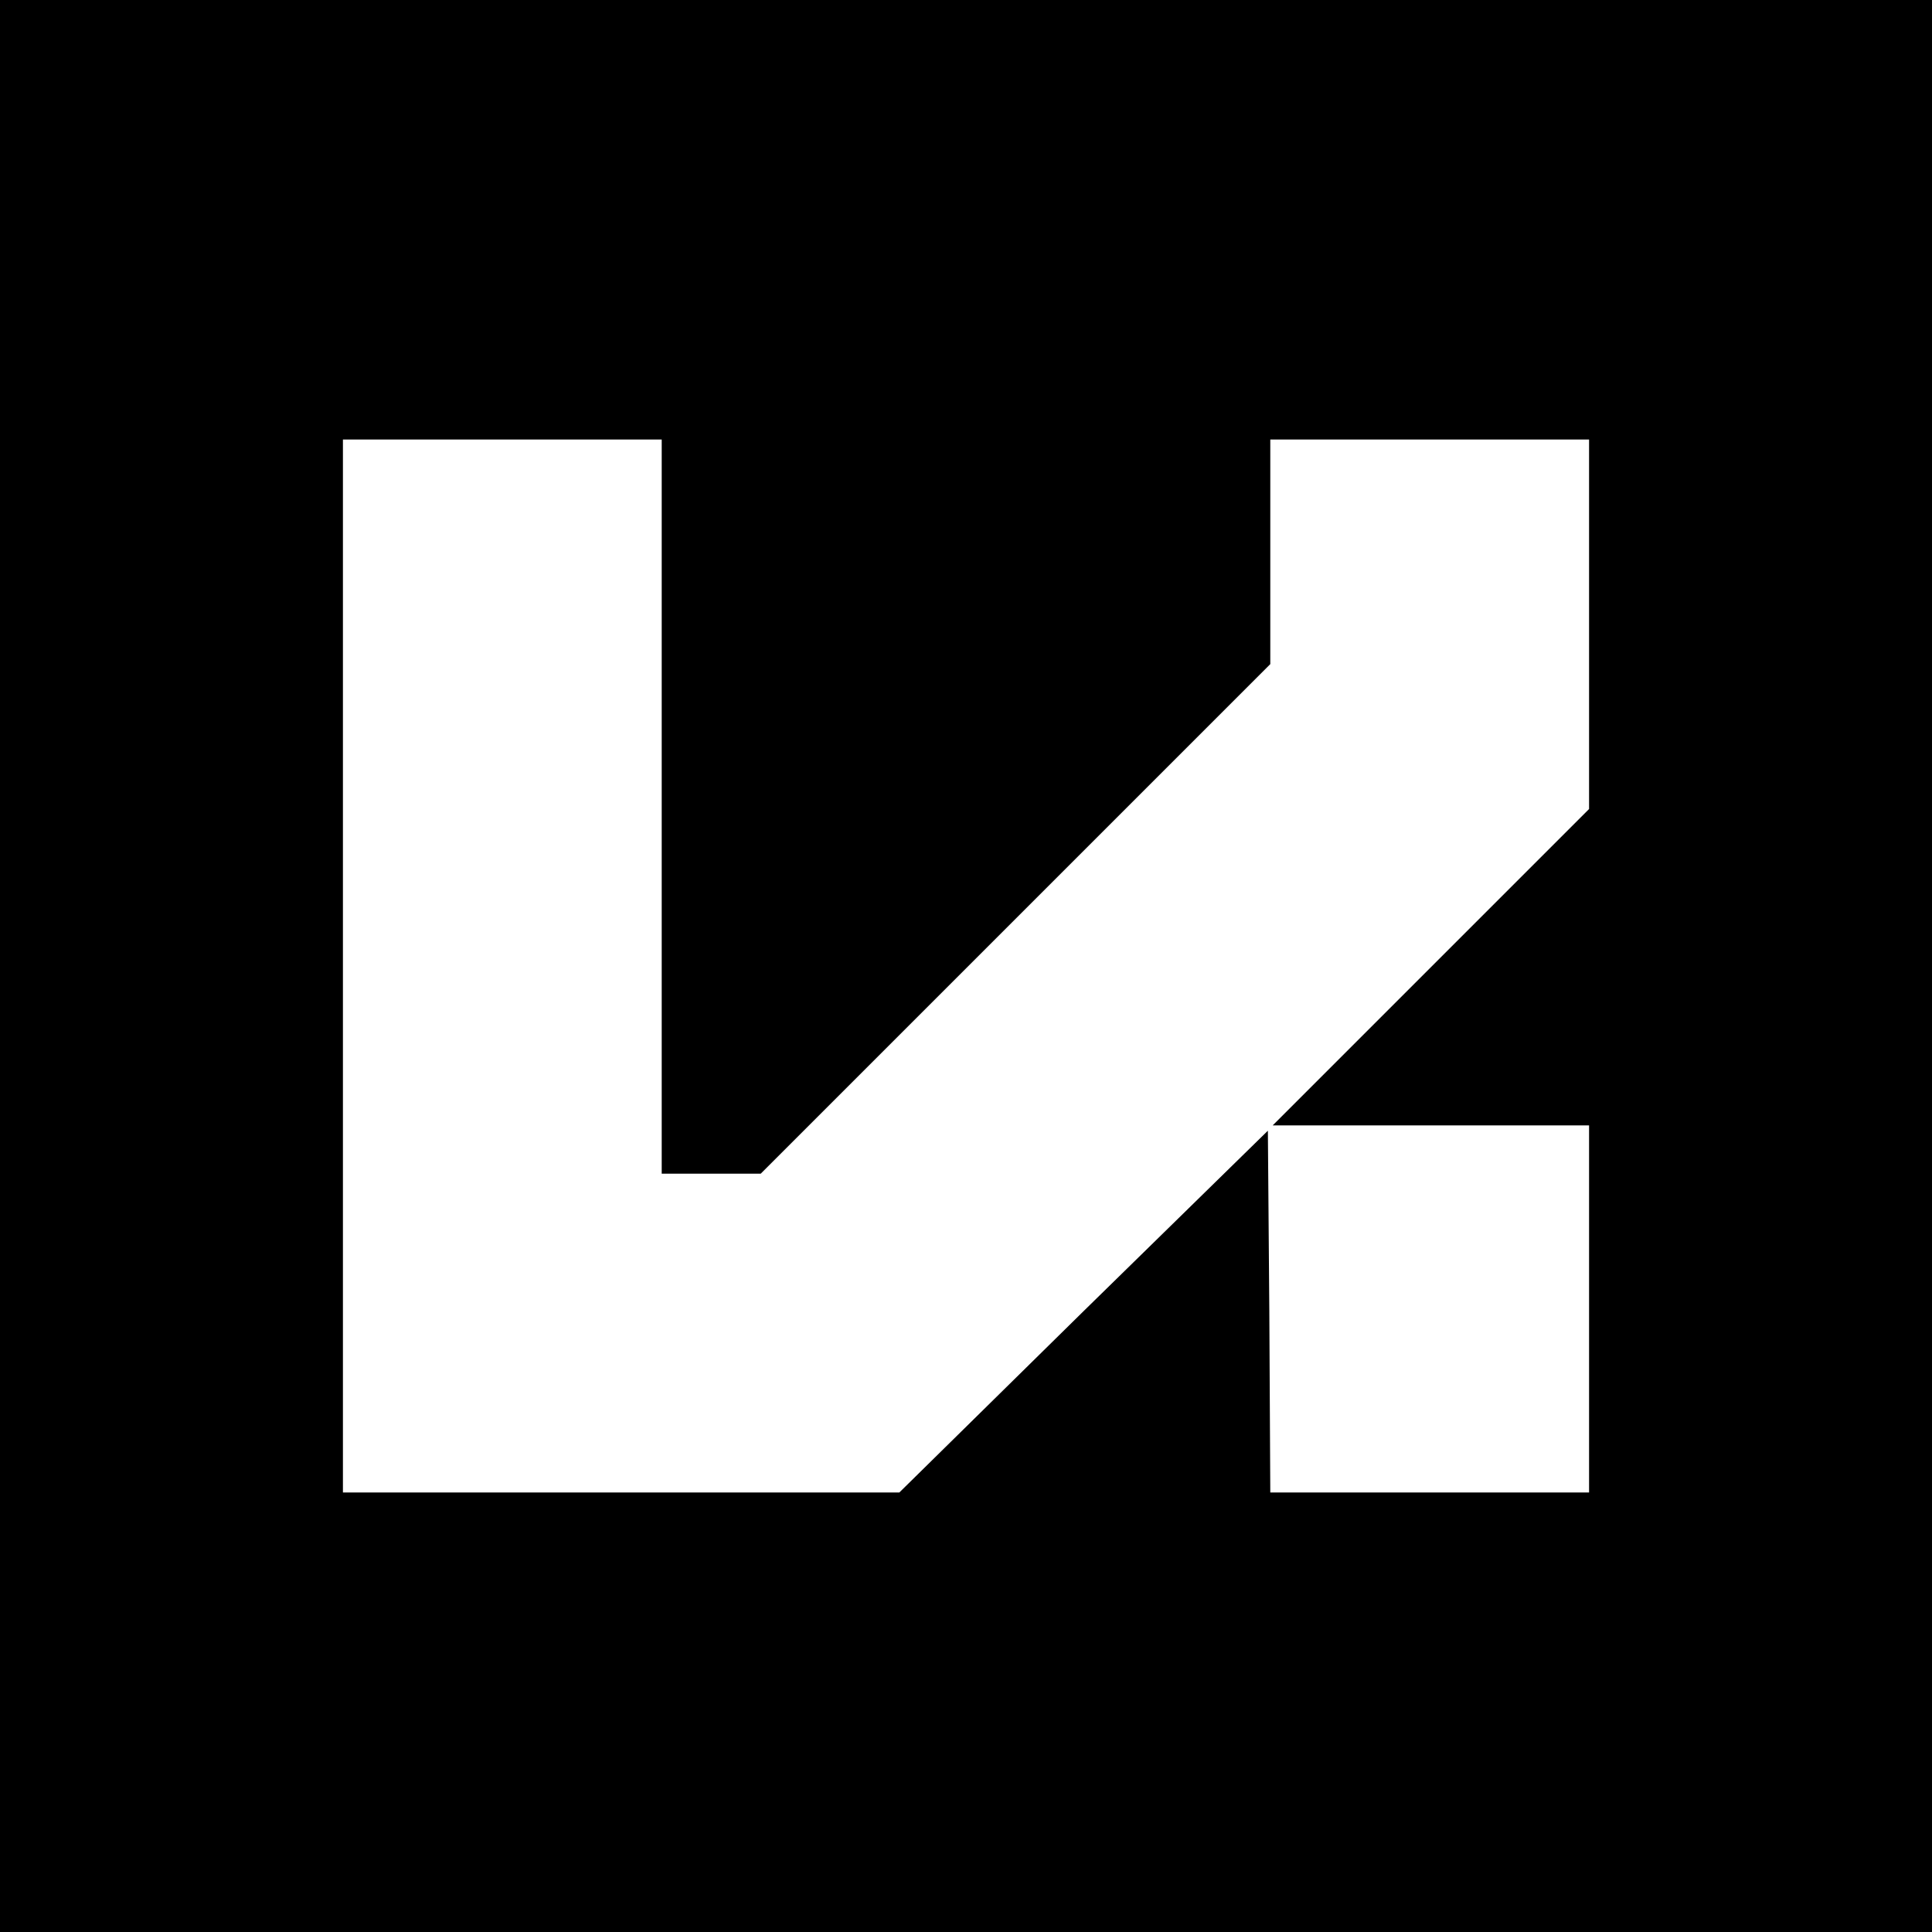 <?xml version="1.0" standalone="no"?>
<!DOCTYPE svg PUBLIC "-//W3C//DTD SVG 20010904//EN"
 "http://www.w3.org/TR/2001/REC-SVG-20010904/DTD/svg10.dtd">
<svg version="1.0" xmlns="http://www.w3.org/2000/svg"
 width="400pt" height="400pt" viewBox="0 0 400 400"
 preserveAspectRatio="xMidYMid meet">
<g transform="translate(0,400) scale(0.1,-0.1)"
fill="#000000" stroke="none">
<path d="M0 2000 l0 -2000 2000 0 2000 0 0 2000 0 2000 -2000 0 -2000 0 0
-2000z m1370 330 l0 -760 102 0 103 0 527 527 528 528 0 232 0 233 330 0 330
0 0 -382 0 -383 -327 -327 -328 -328 328 0 327 0 0 -380 0 -380 -330 0 -330 0
-2 375 -3 374 -382 -374 -381 -375 -576 0 -576 0 0 1090 0 1090 330 0 330 0 0
-760z"/>
</g>
</svg>
